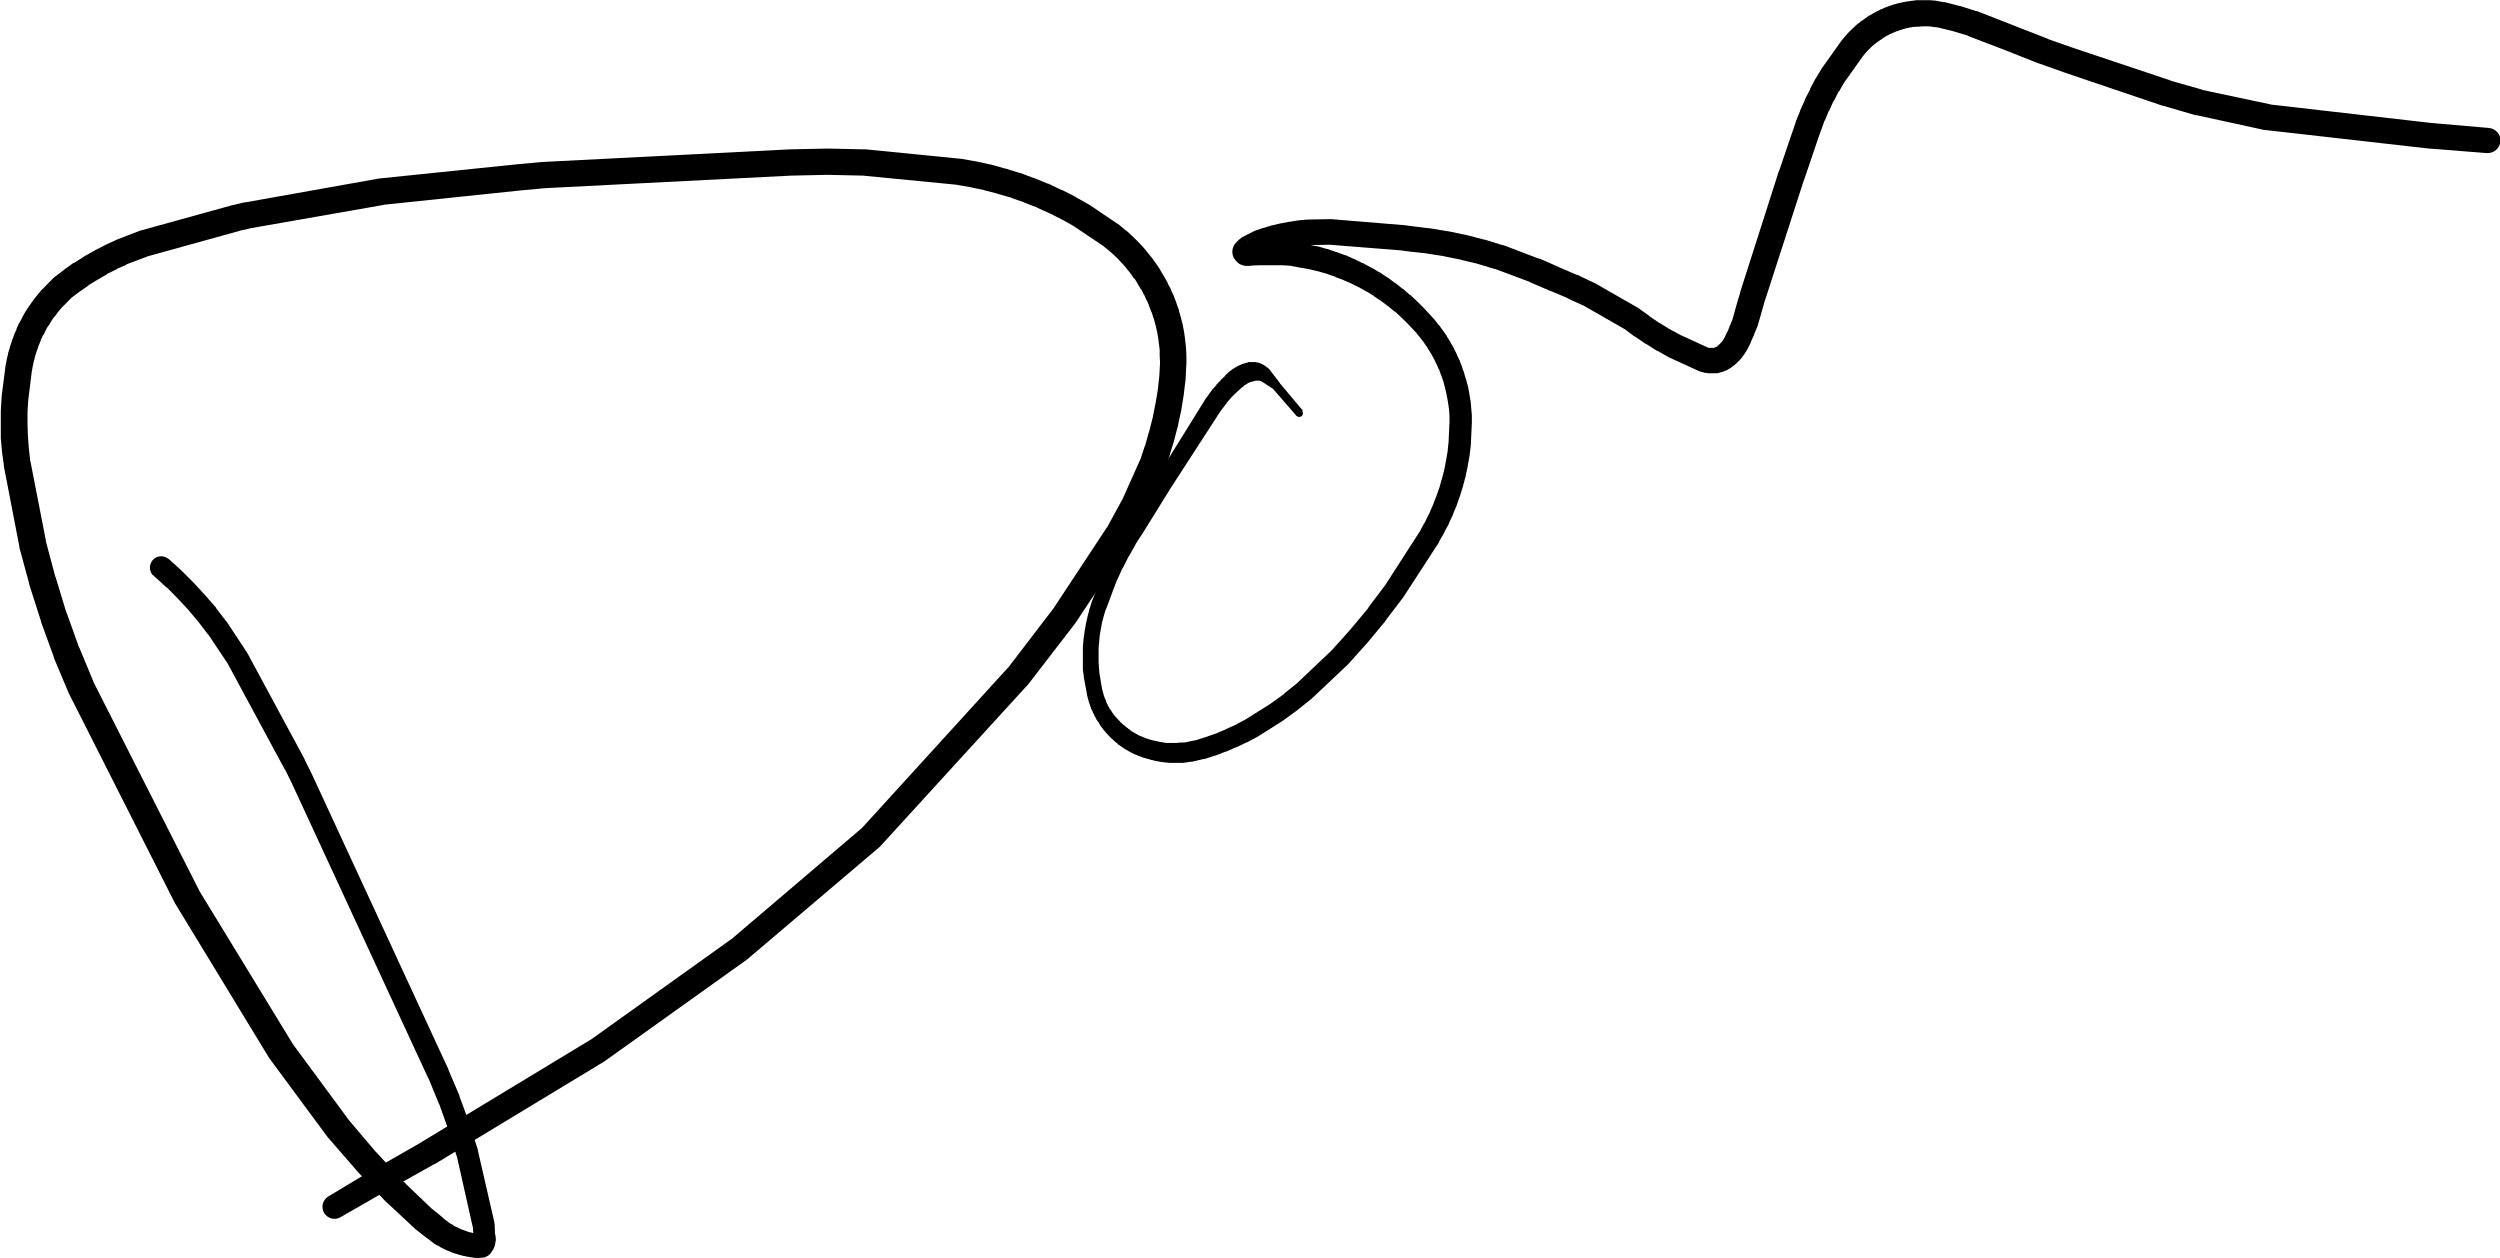 <svg xmlns="http://www.w3.org/2000/svg" id="Layer_1" viewBox="0 0 125.25 63.03"><path d="M7.68,28.82l.03,.03,.04,.04,.6,.55v-.02l.57,.58-.02-.02,.56,.6-.02-.02,.53,.63-.02-.02,.5,.65-.02-.04,1.02,1.53-.03-.04,2.86,5.3v-.02l.34,.69h0l6.85,14.81v-.02l.53,1.29v-.02l.47,1.32v-.03l.41,1.34v-.04l.81,3.61v-.09l.03,.61v.05h0v-.05h0v-.02h.01v-.03h.01v0l.02-.03v-.01h0l.02-.02v0h0l.02-.02v0h.01l.02-.02h.02l.02-.02-.04,.02,.27-.03-.17-.02h.02l-.17-.02h.03l-.17-.04h.02l-.16-.03h.02l-.16-.05h.02l-.16-.05h.02l-.16-.05h.03l-.16-.06h.03l-.16-.07,.03,.02-.16-.09h.03l-.15-.08,.02,.02-.14-.1,.03,.02-.3-.23h.02l-.58-.47,.03,.03-1.33-1.27h.02l-.11-.1v.02l-1.41-1.53,.02,.03-1.35-1.59,.03,.04-2.89-3.92,.04,.05-4.72-7.73,.03,.04-5.31-10.47,.03,.05-.73-1.76v.03l-.64-1.79v.03l-.55-1.81v.03l-.49-1.84,.02,.05-.79-4.05v.05l-.07-.65v.03l-.05-.66v.03l-.02-.65v-.6l.04-.65v.05l.18-1.47v.03l.05-.29v.03l.06-.3v.03l.07-.29v.03l.08-.28v.03l.09-.28v.02l.11-.27-.02,.02,.13-.27v.03l.13-.26-.02,.02,.15-.26v.03l.15-.25-.02,.02,.17-.24v.02l.17-.24-.02,.03,.19-.23-.04,.04,.57-.58-.07,.06,.46-.35-.02,.02,.47-.33h-.02l.49-.3-.03,.02,.5-.29h-.03l.52-.25h-.03l.52-.23h-.04l1.15-.43-.06,.02,4.58-1.27h-.02l.54-.12h-.04l6.79-1.19h-.05l6.89-.72,1.19-.11h-.02l12.35-.63h-.02l1.86-.04h-.03l1.87,.04h-.06l4.73,.46h-.05l.72,.12h-.02l.71,.15h-.03l.71,.18h-.03l.7,.2h-.03l.69,.24h-.02l.67,.26h-.02l.66,.3-.03-.02,.66,.34-.03-.02,.64,.36-.05-.02,1.51,1.01-.05-.03,.27,.22-.02-.02,.26,.23-.02-.02,.25,.24-.02-.02,.24,.26-.02-.03,.23,.27-.02-.02,.22,.27-.02-.02,.2,.28v-.03l.18,.29-.02-.02,.18,.3v-.03l.15,.31v-.03l.14,.32v-.03l.13,.32-.02-.03,.13,.33v-.03l.1,.33v-.03l.09,.34v-.03l.07,.34v-.03l.06,.34v-.03l.04,.35v-.03l.04,.34v.29l.02,.35v-.04l-.04,.76v-.04l-.08,.74v-.03l-.12,.73v-.03l-.14,.72v-.02l-.18,.71v-.02l-.2,.71v-.03l-.23,.7,.02-.06-.89,1.99,.03-.05-.84,1.54,.02-.05-2.69,4.08,.03-.04-2.34,3.06,.03-.05-7.35,8.07,.06-.06-6.61,5.63,.04-.04-7.06,5.05,.04-.03-8.49,5.14h.01l-3.14,1.8h0l-1.55,.93c-.28,.17-.38,.54-.21,.83,.17,.28,.54,.38,.82,.21l1.57-.9h-.01l3.16-1.77h.02l8.49-5.14,.04-.03,7.07-5.05,.04-.03,6.62-5.62,.05-.05,7.36-8.06,.04-.04,2.35-3.05,.03-.04,2.69-4.07,.03-.05,.84-1.54,.02-.04,.89-1.99,.02-.05,.24-.7v-.03l.22-.71v-.02l.19-.72v-.03l.16-.73v-.02l.12-.73v-.03l.09-.74v-.04l.04-.76v-.42l-.02-.35v-.03l-.04-.35v-.03l-.05-.34v-.03l-.07-.34v-.03l-.09-.34v-.02l-.1-.34v-.03l-.12-.33v-.02l-.13-.33v-.02l-.15-.32v-.03l-.17-.31v-.03l-.17-.3-.02-.03-.18-.3v-.02l-.2-.29-.02-.03-.2-.28-.02-.02-.22-.27-.02-.03-.22-.26-.02-.02-.24-.25-.02-.02-.25-.24-.02-.02-.26-.24h-.02l-.27-.23-.05-.04-1.51-1.02-.04-.02-.64-.36-.02-.02-.65-.33h-.03l-.66-.32h-.03l-.68-.28h-.02l-.69-.26h-.03l-.7-.22h-.03l-.7-.2h-.03l-.72-.16h-.03l-.72-.13h-.04l-4.73-.47h-.05l-1.86-.04h-.03l-1.86,.04h-.02l-12.35,.63h-.03l-1.2,.11h0l-6.89,.71h-.04l-6.79,1.21h-.04l-.54,.13h-.02l-4.59,1.27-.07,.02-1.14,.44-.04,.02-.53,.24-.03,.02-.51,.26-.03,.02-.5,.28-.02,.02-.49,.31h-.03l-.47,.34-.02,.02-.46,.35-.07,.06-.57,.58-.04,.04-.19,.23-.02,.02-.18,.24-.02,.02-.17,.25-.02,.02-.16,.25-.02,.03-.15,.26v.02l-.15,.27-.02,.02-.12,.27v.03l-.13,.28v.03l-.11,.28v.02l-.1,.29v.03l-.09,.29v.03l-.07,.29v.03l-.06,.29v.04l-.19,1.47v.05l-.04,.65v1.4l.06,.65v.03l.09,.65v.05l.78,4.05v.04l.5,1.84v.03l.58,1.81v.03l.65,1.79v.03l.74,1.76,.02,.04,5.3,10.48,.03,.05,4.71,7.74,.04,.05,2.89,3.91,.04,.04,1.36,1.57,.02,.03,1.42,1.51,.02,.02,.11,.11h.01l1.35,1.26,.04,.04,.6,.47h.01l.31,.24,.04,.03,.15,.09h.03l.15,.1h.02l.16,.09h.02l.16,.08h.02l.17,.08h.02l.16,.06h.03l.17,.06h.02l.17,.05h.03l.17,.04h.02l.17,.03h.03l.17,.03h.2l.26-.02,.05-.02,.06-.03h.01l.03-.02h.01l.02-.02h.02l.02-.03h0l.02-.02h.02l.02-.03h.01l.02-.03h0l.02-.02v-.02l.03-.02h0l.02-.03h0v-.03h.02l.02-.04h.01v-.03h.02v-.04h.02v-.03l.02-.02v-.02l.02-.02v-.04l.02-.02h0v-.04h.01v-.06l.02-.02h0v-.1l.02-.02v-.13h0v-.04h-.01v-.12l-.02-.02v.07l-.03-.6v-.05h-.01v-.05l-.83-3.61v-.04l-.44-1.34v-.02l-.48-1.31v-.03l-.55-1.29v-.02l-6.86-14.83h0l-.35-.7v-.02l-2.86-5.3-.03-.05-1.01-1.53-.03-.03-.5-.65v-.02l-.54-.62-.02-.02-.55-.6-.02-.02-.58-.58-.02-.02-.6-.55-.08-.06-.04-.02c-.24-.16-.56-.11-.74,.11-.18,.22-.17,.54,.02,.75Z"></path><path d="M65.28,20.58l-1.16-1.38h.01l-.43-.56h0l-.03-.03h0l-.02-.04h0l-.03-.04h-.01l-.02-.04h-.01l-.03-.03v-.02l-.04-.02h-.02l-.03-.03h-.01l-.03-.04h-.02l-.03-.03h-.01l-.04-.03h0l-.03-.02h-.02l-.04-.03h0l-.04-.02h-.02l-.03-.02h-.02l-.04-.02h-.01l-.04-.02h-.08l-.04-.02h-.38l-.02,.02-.08,.02h-.02l-.07,.03h-.03l-.07,.03h-.02l-.07,.04h-.02l-.07,.04h-.02l-.07,.04-.02,.02-.07,.03-.02,.02-.07,.04-.04,.02-.12,.1-.05,.03-.21,.2v.02l-.22,.2v.02l-.21,.21v.02l-.2,.22-.02,.03-.35,.48-.02,.04-2.41,3.88h-.01l-1.35,2.26h0l-.38,.6h0l-.35,.63v.02l-.33,.63h0l-.29,.66v.02l-.56,1.46v.02l-.11,.34v.02l-.09,.34v.02l-.08,.35v.02l-.06,.34v.02l-.05,.35v.02l-.03,.36h0v1.13l.05,.35v.04l.15,.81v.03l.04,.16v.02l.05,.16v.02l.06,.16v.02l.06,.16v.02l.08,.15v.02l.08,.15v.02l.08,.14v.02l.1,.15h.01l.09,.15v.02l.11,.14h0l.11,.15h.01l.11,.14h.01l.12,.14h.01l.12,.13h.02l.12,.12,.02,.02,.13,.1v.02l.15,.1h0l.14,.1,.03,.02,.33,.19,.04,.02,.18,.09h.02l.18,.08h.02l.19,.08h.02l.2,.06h.02l.19,.06h.02l.2,.05h.02l.2,.04h.02l.2,.03h.02l.21,.02h.69l.2-.03h.02l.2-.03h.04l.55-.13h.05l.52-.17h.02l.52-.2h.02l.5-.22h.03l.49-.24h.02l.49-.26,.04-.02,1.25-.79,.03-.02,.73-.53,.02-.02,.7-.56,.03-.03,1.77-1.67,.03-.03,.95-1.06,.02-.02,.91-1.1v-.02l.87-1.14,.02-.03,1.78-2.74v-.03l.25-.43v-.02l.24-.44v-.02l.21-.45v-.02l.19-.45v-.02l.17-.47v-.02l.15-.47v-.02l.13-.48v-.02l.1-.48v-.02l.09-.49v-.02l.06-.49v-.04l.05-1.08v-.38l-.03-.33v-.02l-.03-.33v-.02l-.06-.32v-.03l-.06-.32v-.02l-.09-.32v-.02l-.1-.31v-.03l-.11-.3v-.03l-.12-.3v-.02l-.15-.3v-.02l-.15-.3v-.02l-.17-.28v-.02l-.18-.28v-.02l-.19-.27-.02-.02-.19-.27h-.02l-.2-.27-.03-.03-.49-.53-.02-.02-.32-.32-.02-.02-.33-.31h-.02l-.35-.31h-.02l-.36-.29h-.02l-.37-.28h-.02l-.38-.26h-.02l-.4-.24h-.02l-.4-.22h-.03l-.41-.21h-.02l-.42-.19h-.03l-.43-.16h-.02l-.43-.15h-.03l-.44-.13h-.04l-1.06-.2h-.05l-.47-.06h-.05l-1.16-.02h-.59l-.18,.03h.03l.03-.02h.18l.02,.02h.03l.03,.02h.03l.03,.03h.01l.02,.02h.01l.03,.03h0l.02,.02,.02,.02h-.01l.02,.02h.01l.02,.03h0l.02,.02h-.01l-.1,.77,.16-.16-.16,.12,.54-.29-.09,.05,.4-.14h-.03l.41-.11h-.03l.41-.09h-.02l.41-.07h-.03l.42-.06h-.03l.42-.04h-.05l1.08-.02h-.07l3.64,.29h-.02l.37,.05,.91,.1h-.03l.9,.14h-.03l.89,.18h-.03l.88,.21h-.02l.87,.26-.04-.02,1.79,.67h-.03l.98,.42h.01l.86,.36h-.02l.84,.39-.04-.03,2.15,1.23-.06-.04,.52,.39h.02l.54,.37h.02l.55,.35h.02l.57,.32,.04,.02,1.44,.66,.05,.02,.04,.02h.03l.05,.02h.02l.05,.02h.03l.05,.02h.1l.05,.02h.49l.05-.02h.02l.05-.02h.03l.05-.02h.02l.05-.02h.02l.05-.03h.03l.04-.03h.04l.09-.06,.07-.04,.07-.04,.02-.02,.07-.05,.02-.02,.07-.05,.02-.02,.06-.05,.02-.02,.06-.06,.02-.02,.06-.06,.02-.02,.05-.06,.02-.02,.06-.07v-.02l.06-.07,.03-.04,.13-.21,.03-.05,.17-.34v-.03l.16-.34v-.03l.15-.35,.02-.05,.3-1.04h0l.08-.3v.03l1.96-6.06v.02l.64-1.89,.19-.55v.02l.19-.54v.03l.22-.53v.03l.24-.53v.03l.26-.51v.03l.29-.5-.03,.05,.96-1.35-.02,.03,.12-.15-.02,.02,.14-.15-.02,.02,.14-.14-.02,.02,.14-.14-.02,.02,.15-.13-.02,.02,.16-.12-.02,.02,.16-.12-.02,.02,.16-.11h-.02l.17-.09h-.02l.17-.08h-.02l.18-.07h-.03l.19-.07h-.03l.19-.06h-.03l.19-.05h-.03l.19-.05h-.02l.19-.04h-.03l.2-.03h-.03l.2-.02h.14l.2-.02h.32l.2,.02h-.05l.42,.05h-.06l.75,.18h-.02l.74,.22h-.04l1.83,.7,1.74,.69h.02l1.29,.46h0l4.9,1.66h.03l1.61,.47h.05l3.44,.75h.07l8.11,.92h.02l2.91,.23c.35,.02,.65-.24,.68-.58,.03-.35-.23-.65-.58-.68l-2.9-.25h.01l-8.1-.93h.06l-3.45-.73h.05l-1.62-.46h.03l-4.9-1.64-1.28-.45h.02l-1.74-.68-1.84-.72h-.05l-.74-.24h-.03l-.76-.2h-.06l-.43-.08h-.04l-.2-.02h-.72l-.19,.03h-.03l-.2,.03h-.03l-.2,.04h-.02l-.2,.05h-.03l-.19,.06h-.03l-.19,.07h-.02l-.19,.08h-.03l-.18,.09h-.03l-.18,.1h-.02l-.18,.1-.03,.02-.17,.1h-.02l-.17,.12-.02,.02-.17,.12h-.02l-.16,.14h-.02l-.15,.14-.02,.02-.15,.14-.02,.02-.14,.14-.02,.02-.13,.15-.02,.02-.13,.16-.03,.03-.96,1.35-.03,.04-.3,.5-.02,.02-.27,.51v.03l-.27,.52v.03l-.24,.53v.02l-.22,.54v.03l-.19,.55h0l-.64,1.88h-.01l-1.94,6.07v.03l-.09,.3v-.02l-.29,1.04,.02-.05-.14,.35v-.02l-.13,.35v-.03l-.16,.34,.03-.06-.12,.21,.03-.04-.05,.07v-.03l-.04,.07,.02-.02-.06,.06,.02-.02-.06,.06,.02-.02-.06,.06,.02-.02-.06,.06,.02-.02-.06,.05h.02l-.07,.04,.02-.02-.07,.05,.07-.04-.09,.04,.04-.02-.05,.02h0l-.05,.02h-.25l-.04-.02h-.02l.05,.02-1.44-.66,.04,.02-.57-.31,.03,.02-.55-.34,.02,.02-.53-.36h.02l-.52-.37-.06-.04-2.15-1.23-.05-.02-.84-.4h-.03l-.86-.37h.01l-.98-.43h-.04l-1.79-.68h-.04l-.87-.27h-.03l-.88-.23h-.02l-.89-.19h-.03l-.9-.15h-.03l-.9-.11-.37-.05h-.02l-3.64-.3h-.07l-1.08,.02h-.05l-.42,.04h-.02l-.42,.07h-.03l-.42,.08h-.02l-.42,.1h-.02l-.41,.13h-.03l-.4,.14-.09,.04-.55,.28-.17,.13-.16,.16c-.2,.22-.23,.56-.06,.81h.01l.06,.09,.02,.02h.01l.02,.03,.02,.02h0l.02,.02h0l.02,.02h.01l.02,.02h.01l.02,.02,.03,.02h.03v.02h.04l.03,.02h.03l.03,.02h.04l.03,.02h.32l.02-.02h.04l.03-.02h.03l.03-.02h0l.02-.02h0l-.27,.07,.58-.02h1.1l.47,.03h-.07l1.06,.19h-.04l.44,.1h-.02l.43,.12h-.02l.43,.15h-.03l.43,.16h-.02l.41,.17h-.02l.41,.2-.03-.02,.4,.23-.02-.02,.39,.24h-.02l.37,.25-.02-.02,.37,.28-.02-.02,.35,.29v-.02l.33,.31-.02-.02,.33,.32-.02-.02,.5,.53-.03-.02,.21,.25-.02-.02,.2,.26-.02-.02,.19,.27-.02-.02,.17,.28v-.02l.15,.29v-.02l.13,.29v-.02l.13,.3v-.03l.11,.31v-.02l.1,.3v-.02l.08,.32v-.03l.07,.32v-.02l.06,.32v-.03l.05,.33v-.03l.04,.33v-.03l.02,.33v.26l-.05,1.08v-.04l-.05,.49v-.02l-.08,.48v-.02l-.09,.48v-.02l-.12,.47v-.02l-.13,.47v-.02l-.16,.46v-.02l-.17,.46v-.02l-.19,.45v-.03l-.21,.44v-.02l-.23,.43,.02-.03-1.77,2.75,.02-.03-.86,1.14h.02l-.91,1.09,.02-.02-.96,1.07,.03-.03-1.76,1.67,.03-.02-.7,.56h.02l-.72,.52,.03-.02-1.26,.79,.04-.02-.49,.26h.02l-.5,.22h.02l-.5,.21h.02l-.52,.18h.02l-.52,.16h.04l-.55,.11h.04l-.2,.03h-.16l-.2,.02h-.52l-.2-.03h.02l-.2-.03h.03l-.2-.04h.02l-.2-.04h.02l-.19-.05h.02l-.19-.06h.02l-.19-.07h.02l-.18-.07,.04,.02-.33-.19,.03,.02-.14-.09h.02l-.14-.09h.02l-.13-.09h.01l-.12-.1v.02l-.11-.12v.02l-.1-.12h0l-.11-.11h0l-.1-.12v.02l-.09-.13h0l-.09-.12h.01l-.09-.13v.02l-.07-.15v.02l-.07-.15v.02l-.06-.15h.01l-.06-.14v.02l-.05-.16v.02l-.04-.16v.02l-.04-.17v.04l-.14-.82v.03l-.03-.35v.02l-.02-.35v-.65l.03-.35v.02l.03-.35v.02l.06-.35v.02l.06-.35v.02l.09-.34h0l.1-.32v.03l.54-1.45v.02l.29-.64v.02l.32-.63v.02l.34-.61h-.01l.38-.58h0l1.39-2.24,2.48-3.83-.02,.03,.36-.48-.03,.03,.19-.22h-.01l.2-.2-.02,.02,.21-.2-.02,.02,.22-.2-.02,.02,.13-.1h-.02l.06-.04-.02,.02,.07-.05-.02,.02,.06-.05-.02,.02,.07-.04h-.02l.07-.03h-.02l.07-.02h-.02l.08-.02h-.03l.08-.02h.04l.07-.03h.04l.04-.02h.19l.04,.02h.02l.04,.02h.01l.03,.02-.03-.02,.6,.39-.05-.04,1.19,1.37c.07,.07,.18,.08,.26,.02,.08-.07,.09-.19,.02-.27Z"></path></svg>